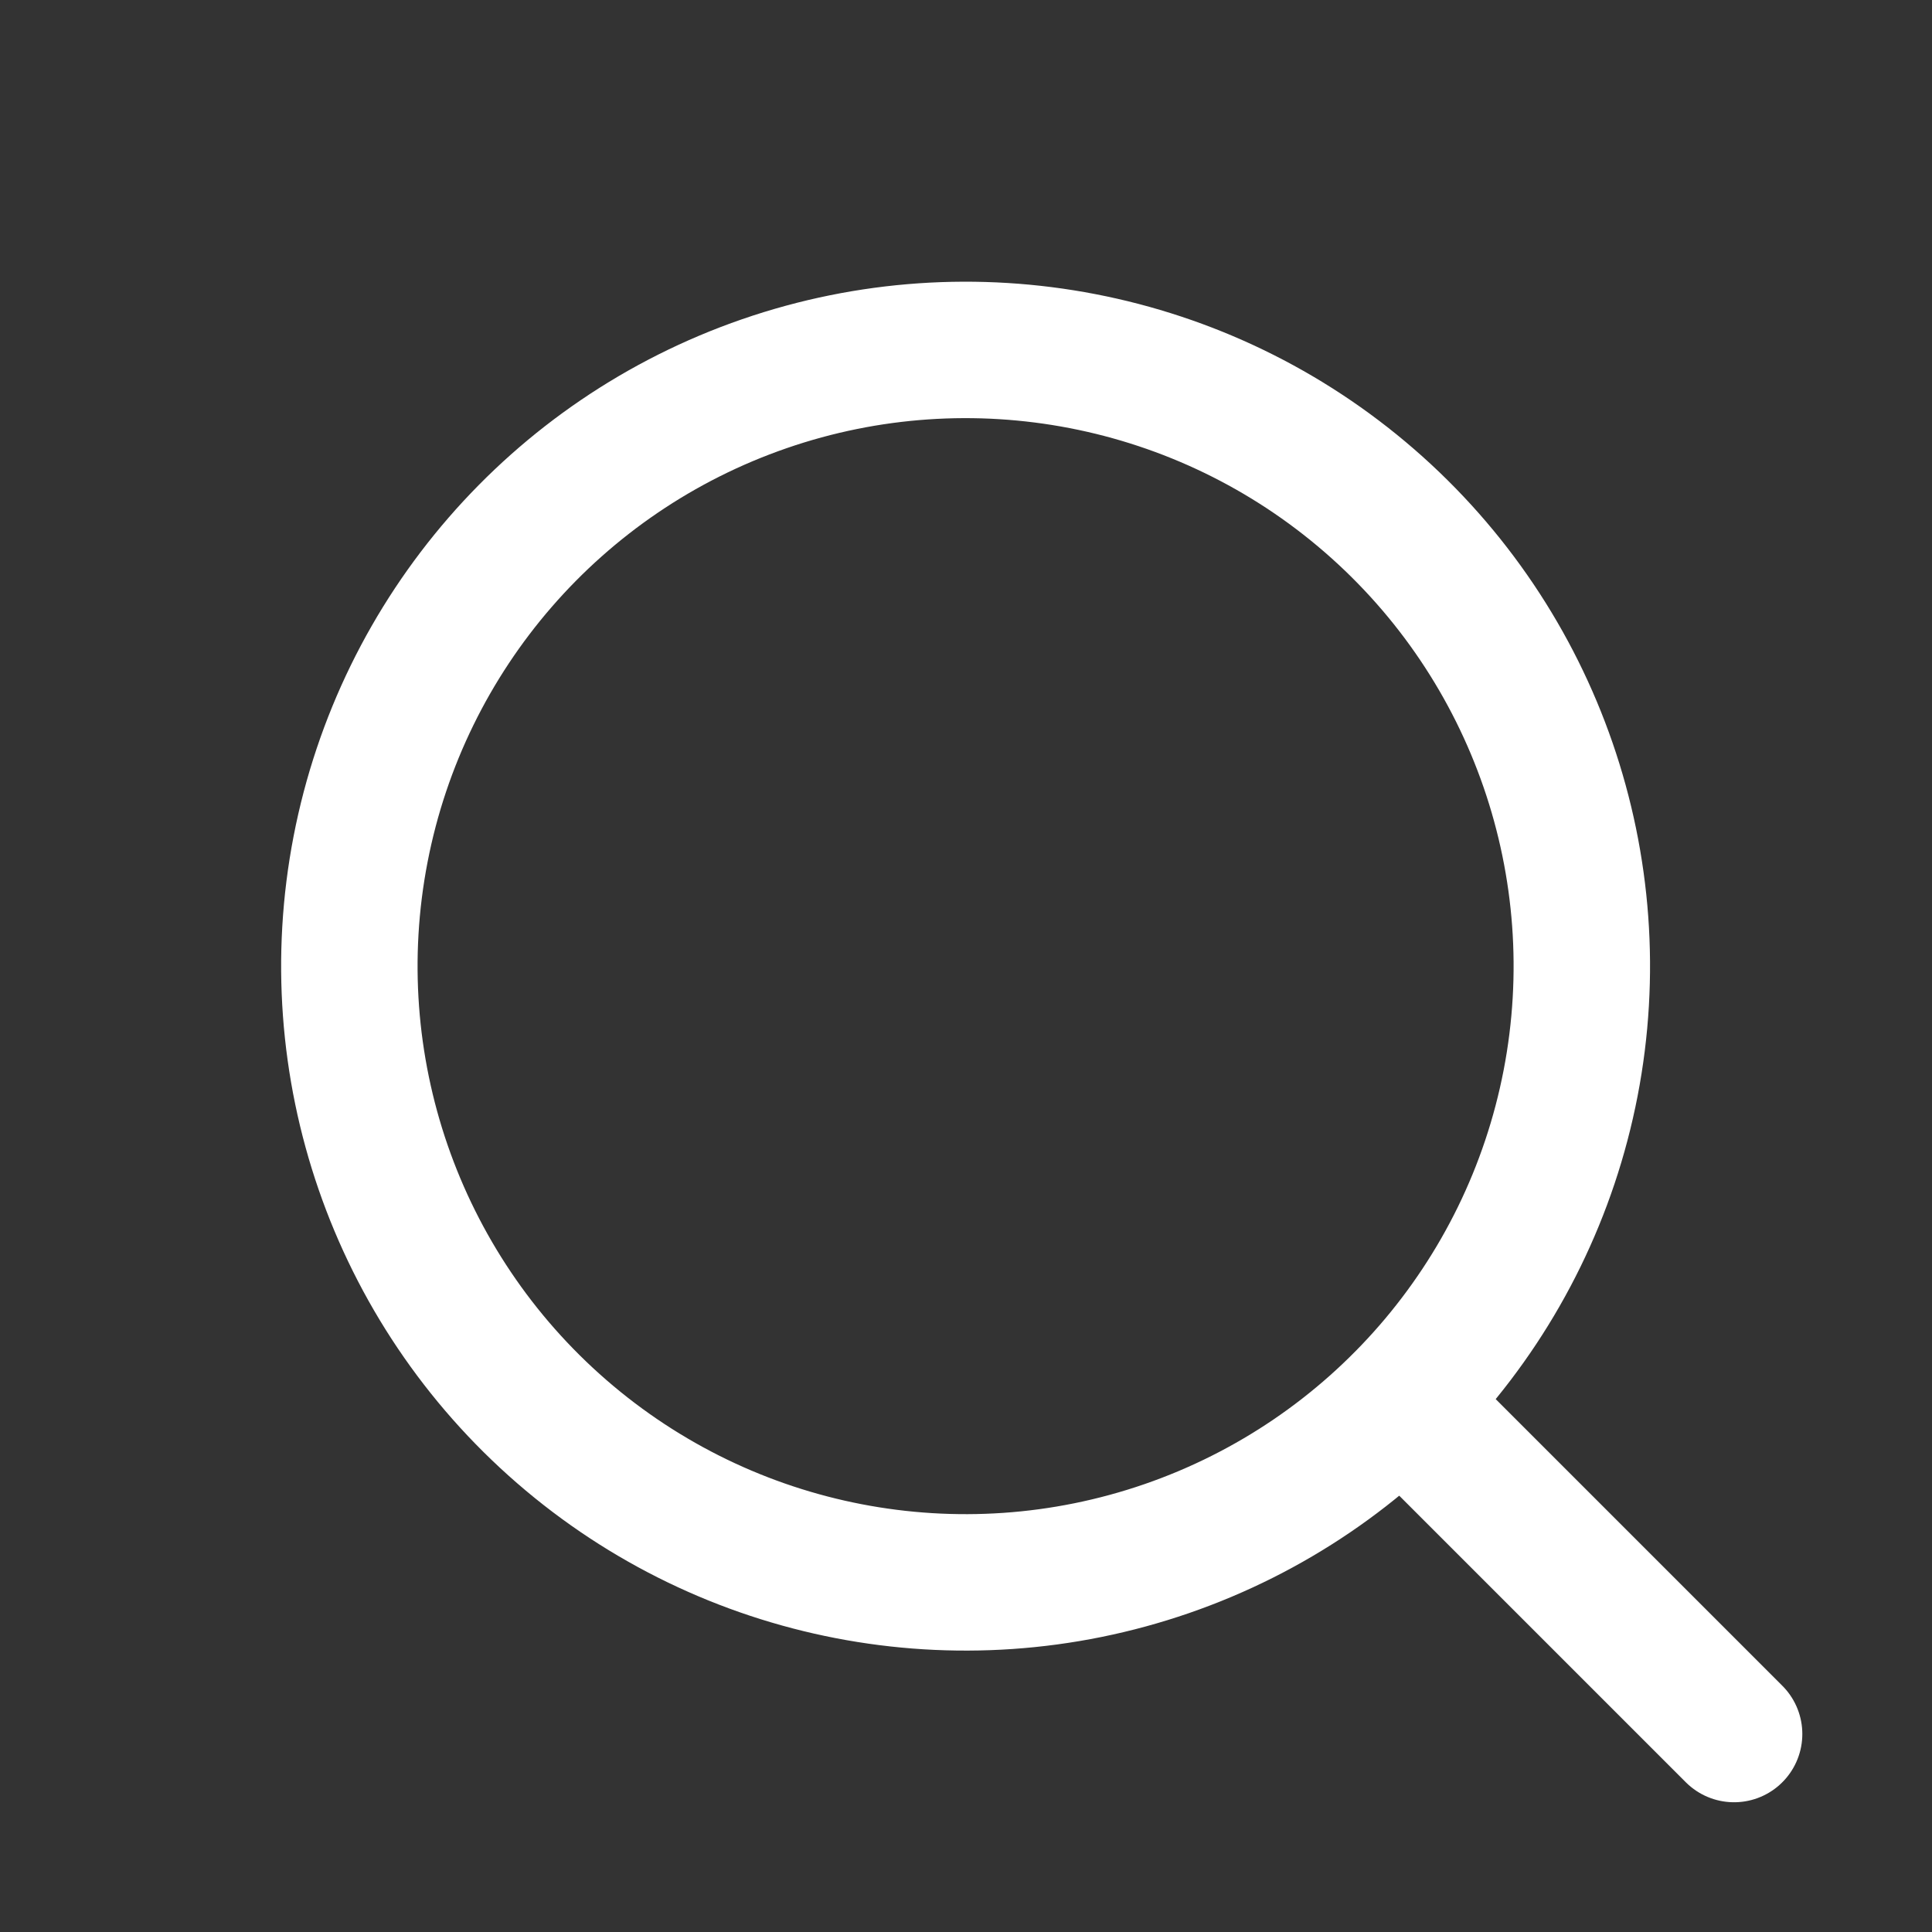 <svg xmlns="http://www.w3.org/2000/svg" width="28.307" height="28.307" viewBox="0 0 28.307 28.307">
  <rect x="0" y="0" width="28.307" height="28.307" fill="#333333" stroke="none"/>
  <defs>
    <style>
      .cls-1 {
        fill: none;
        stroke: #fff;
        stroke-linecap: round;
        stroke-linejoin: round;
        stroke-width: 2px;
      }
    </style>
  </defs>
  <g id="グループ_482" data-name="グループ 482" transform="translate(-2487.594 -829.737)">
    <circle id="楕円形_31" data-name="楕円形 31" class="cls-1" cx="9.033" cy="9.033" r="9.033" transform="matrix(0.655, -0.755, 0.755, 0.655, 2489.005, 844.796)"/>
    <line id="線_73" data-name="線 73" class="cls-1" x2="4.865" y2="4.865" transform="translate(2508.136 850.278)"/>
  </g>
</svg>
